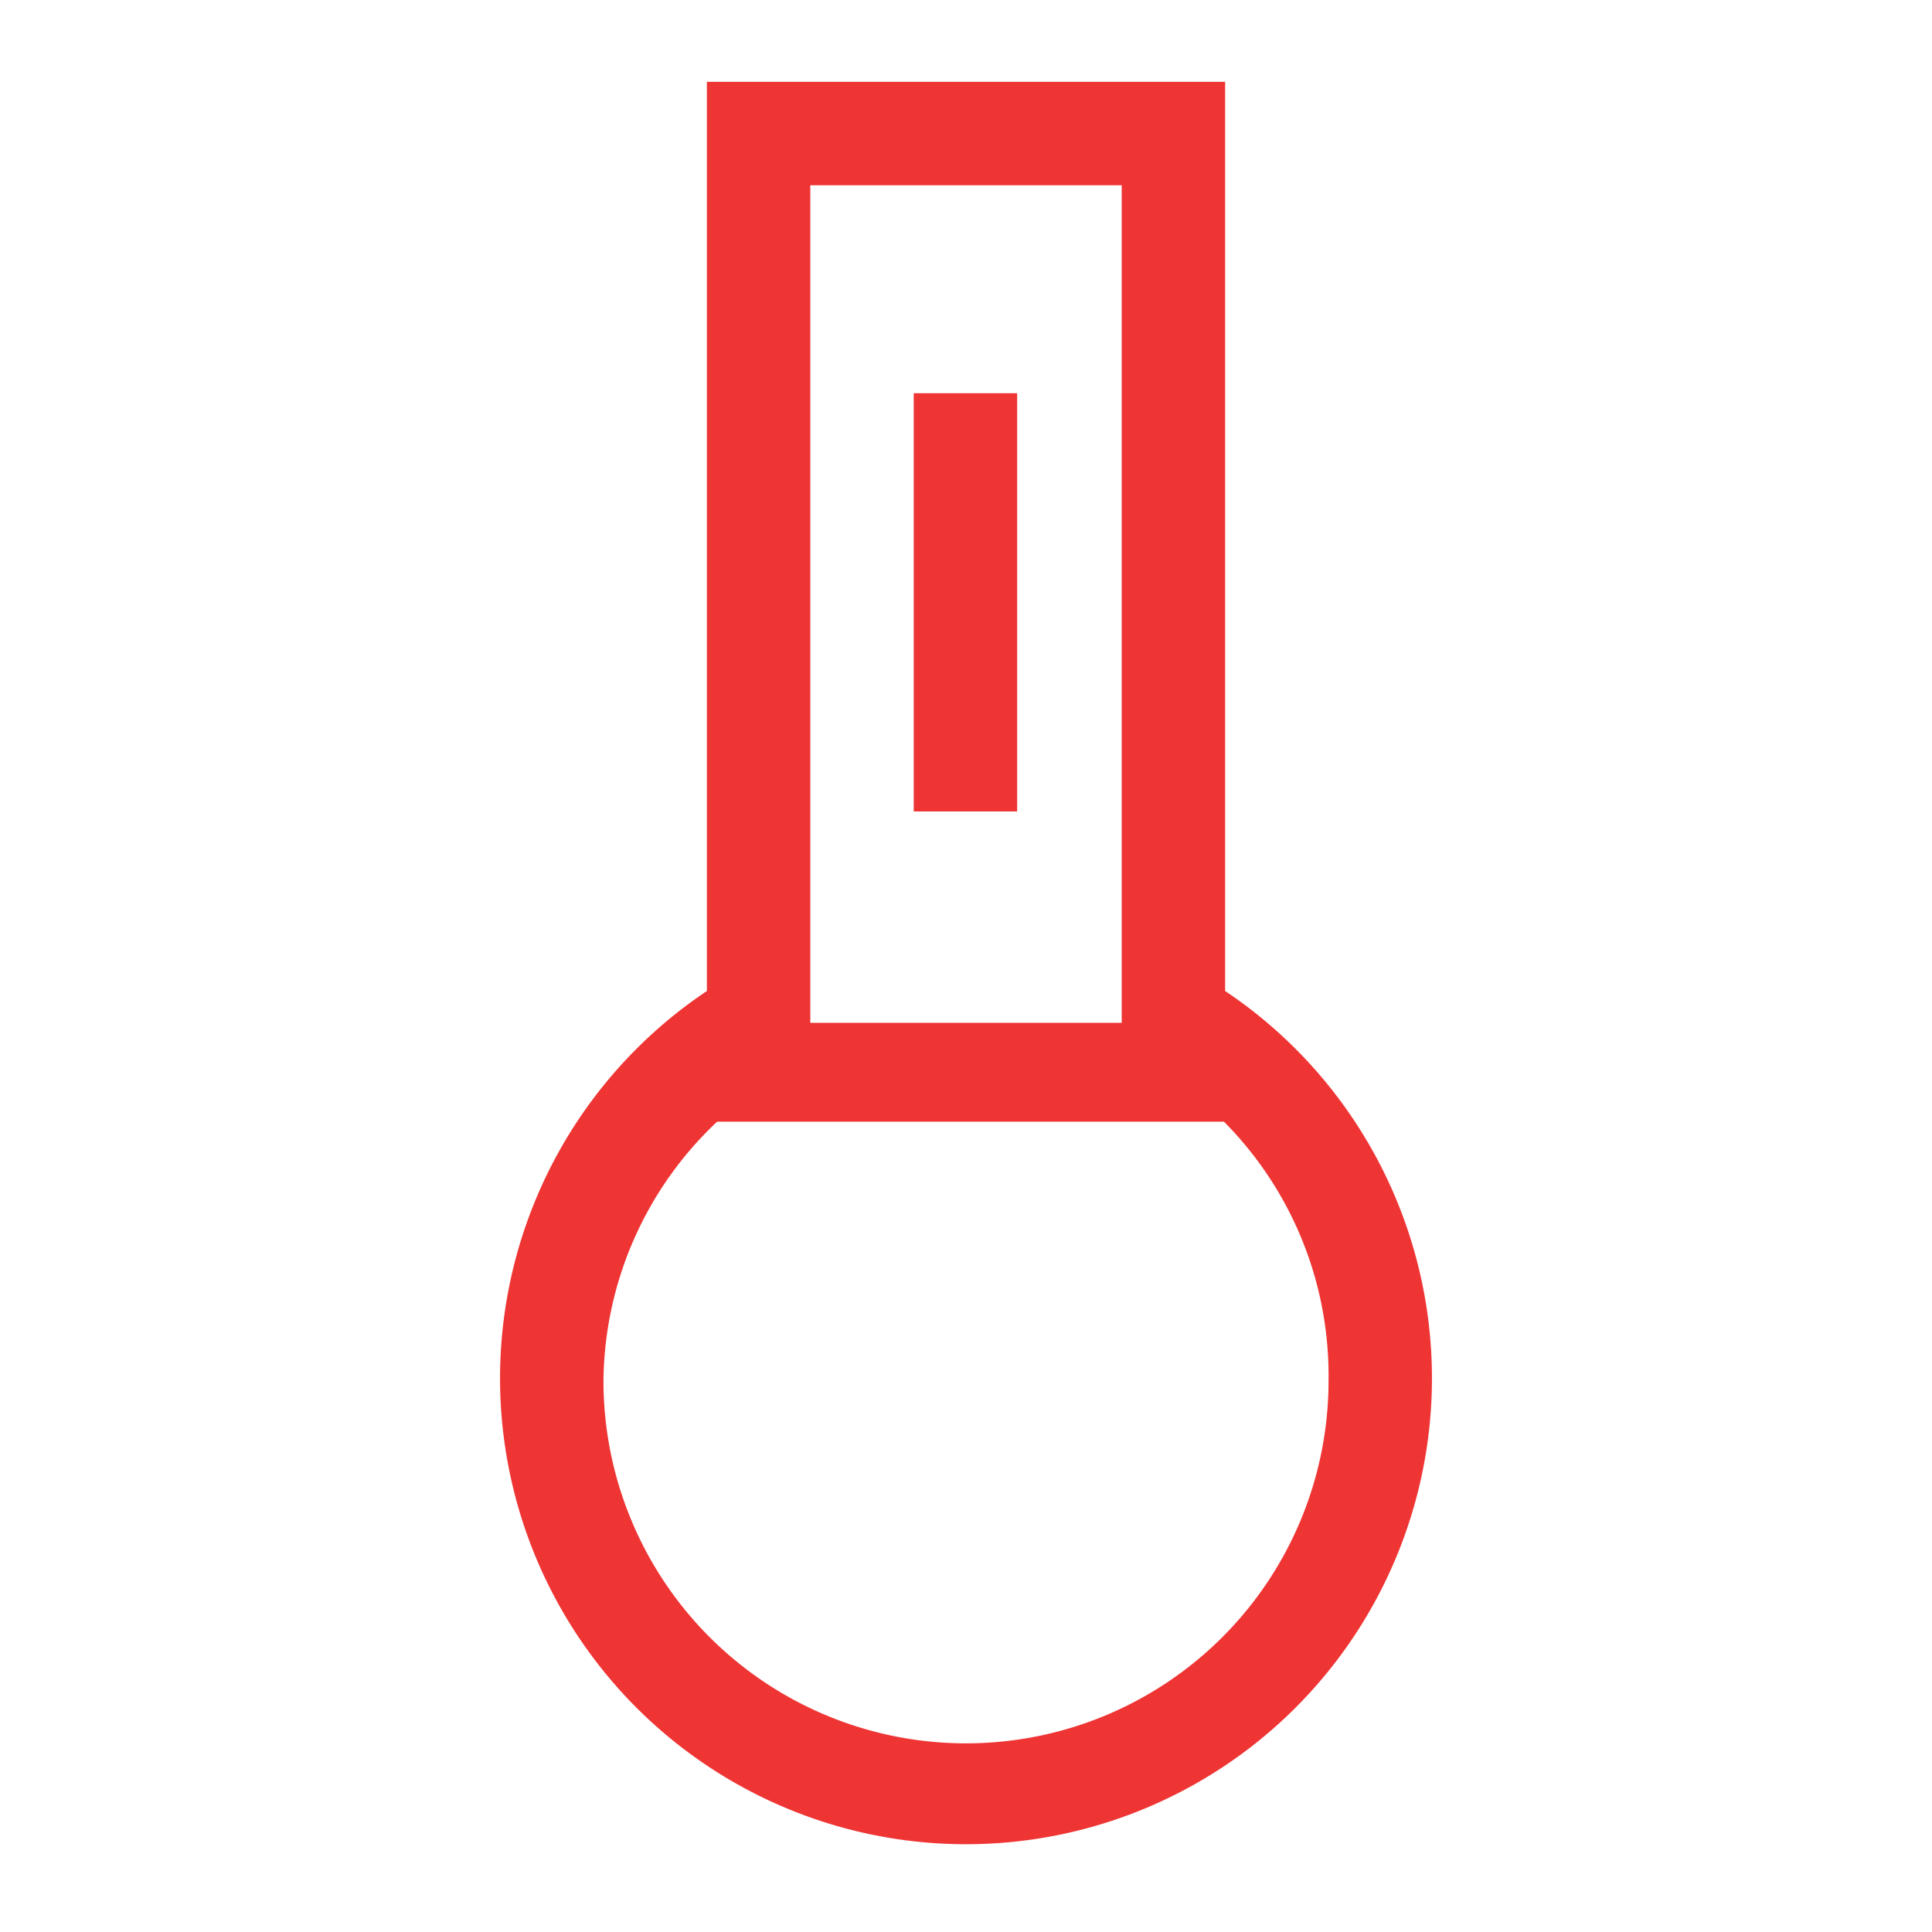 <svg xmlns="http://www.w3.org/2000/svg" viewBox="0 0 17 17"><defs><style>.cls-1{fill:none;}.cls-2{fill:#ef3434;}</style></defs><g id="Layer_2" data-name="Layer 2"><g id="Layer_1-2" data-name="Layer 1"><rect class="cls-1" width="17" height="17"/><path class="cls-2" d="M6.22.72v8a4.1,4.1,0,1,0,4.56,0v-8Zm.91.91H9.87V9H7.13Zm4.56,10.52a3.19,3.19,0,1,1-6.38,0,3.17,3.17,0,0,1,1-2.28h4.46A3.17,3.17,0,0,1,11.69,12.15Z"/><rect class="cls-2" x="8.04" y="3.46" width="0.91" height="3.68"/></g></g></svg>